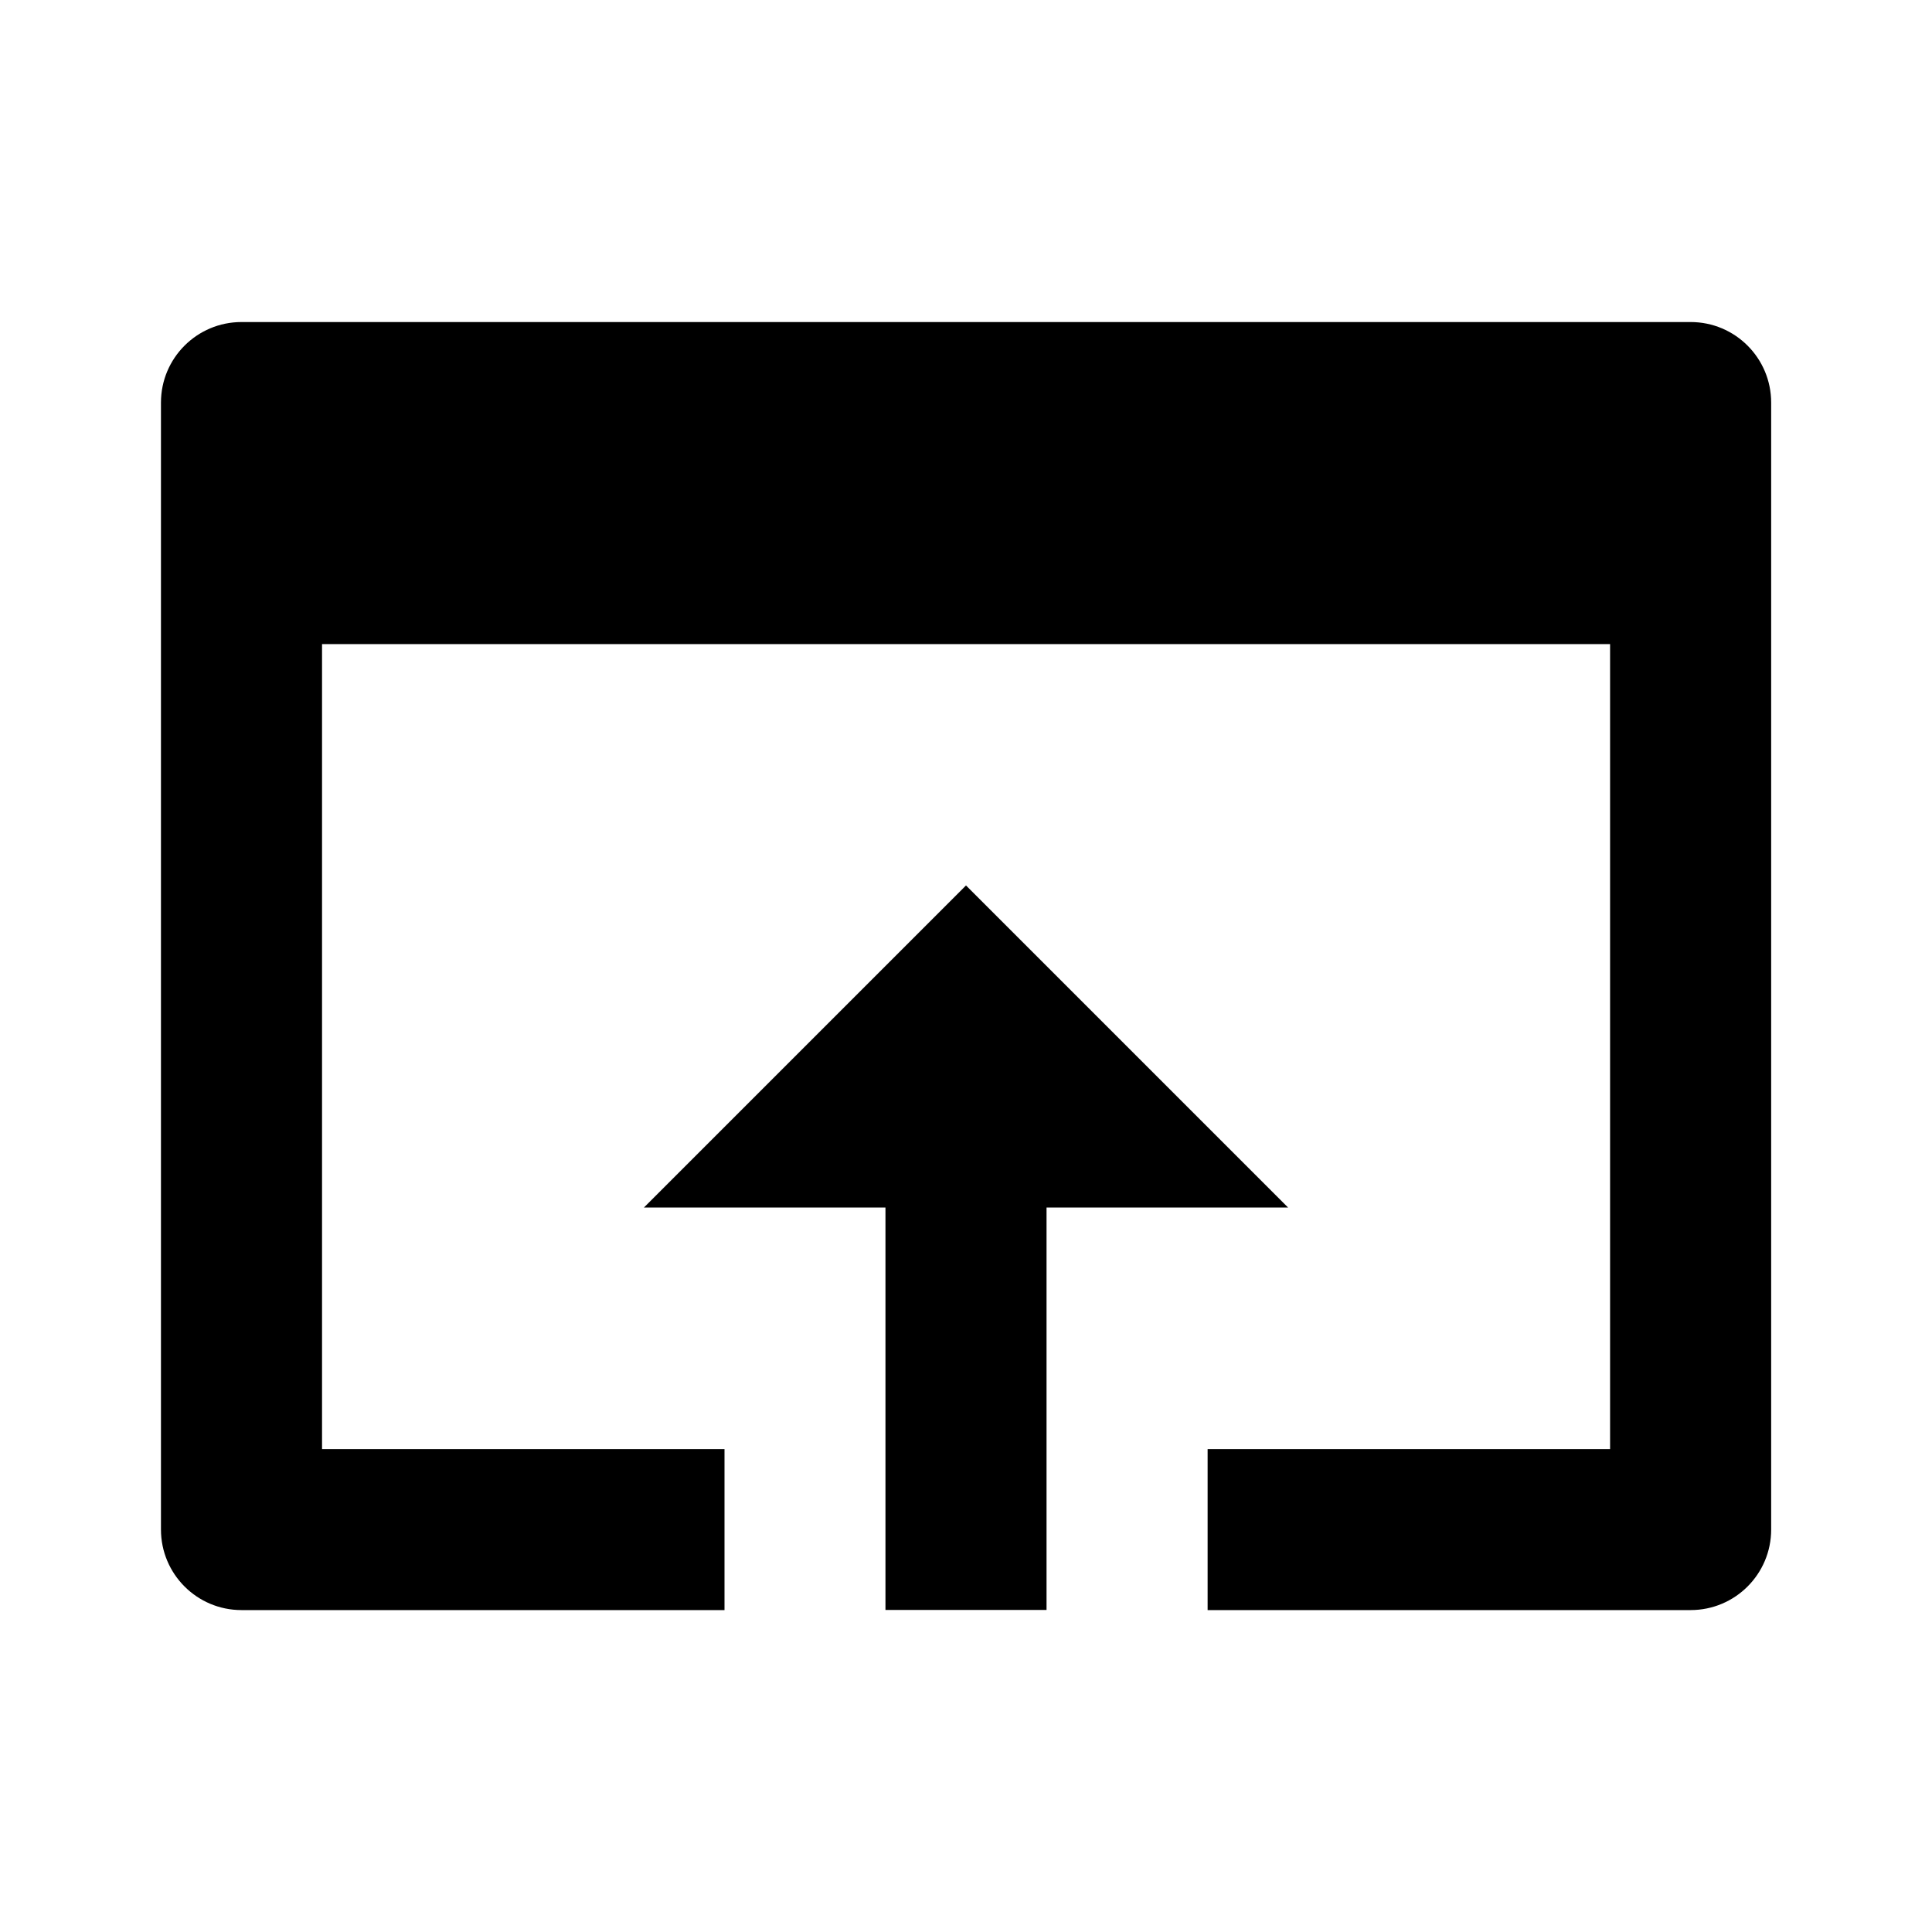 <!-- Generated by IcoMoon.io -->
<svg version="1.1" xmlns="http://www.w3.org/2000/svg" width="16" height="16" viewBox="0 0 16 16">
<title>bx-window-open</title>
<path d="M14 2.667h-12c-0.368 0-0.667 0.298-0.667 0.667v0 9.333c0 0.368 0.298 0.667 0.667 0.667v0h4v-1.333h-3.333v-6.667h10.667v6.667h-3.333v1.333h4c0.368 0 0.667-0.298 0.667-0.667v0-9.333c0-0.368-0.298-0.667-0.667-0.667v0z"></path>
<path d="M8.667 13.333v-3.333h2l-2.667-2.667-2.667 2.667h2v3.333z"></path>
</svg>
